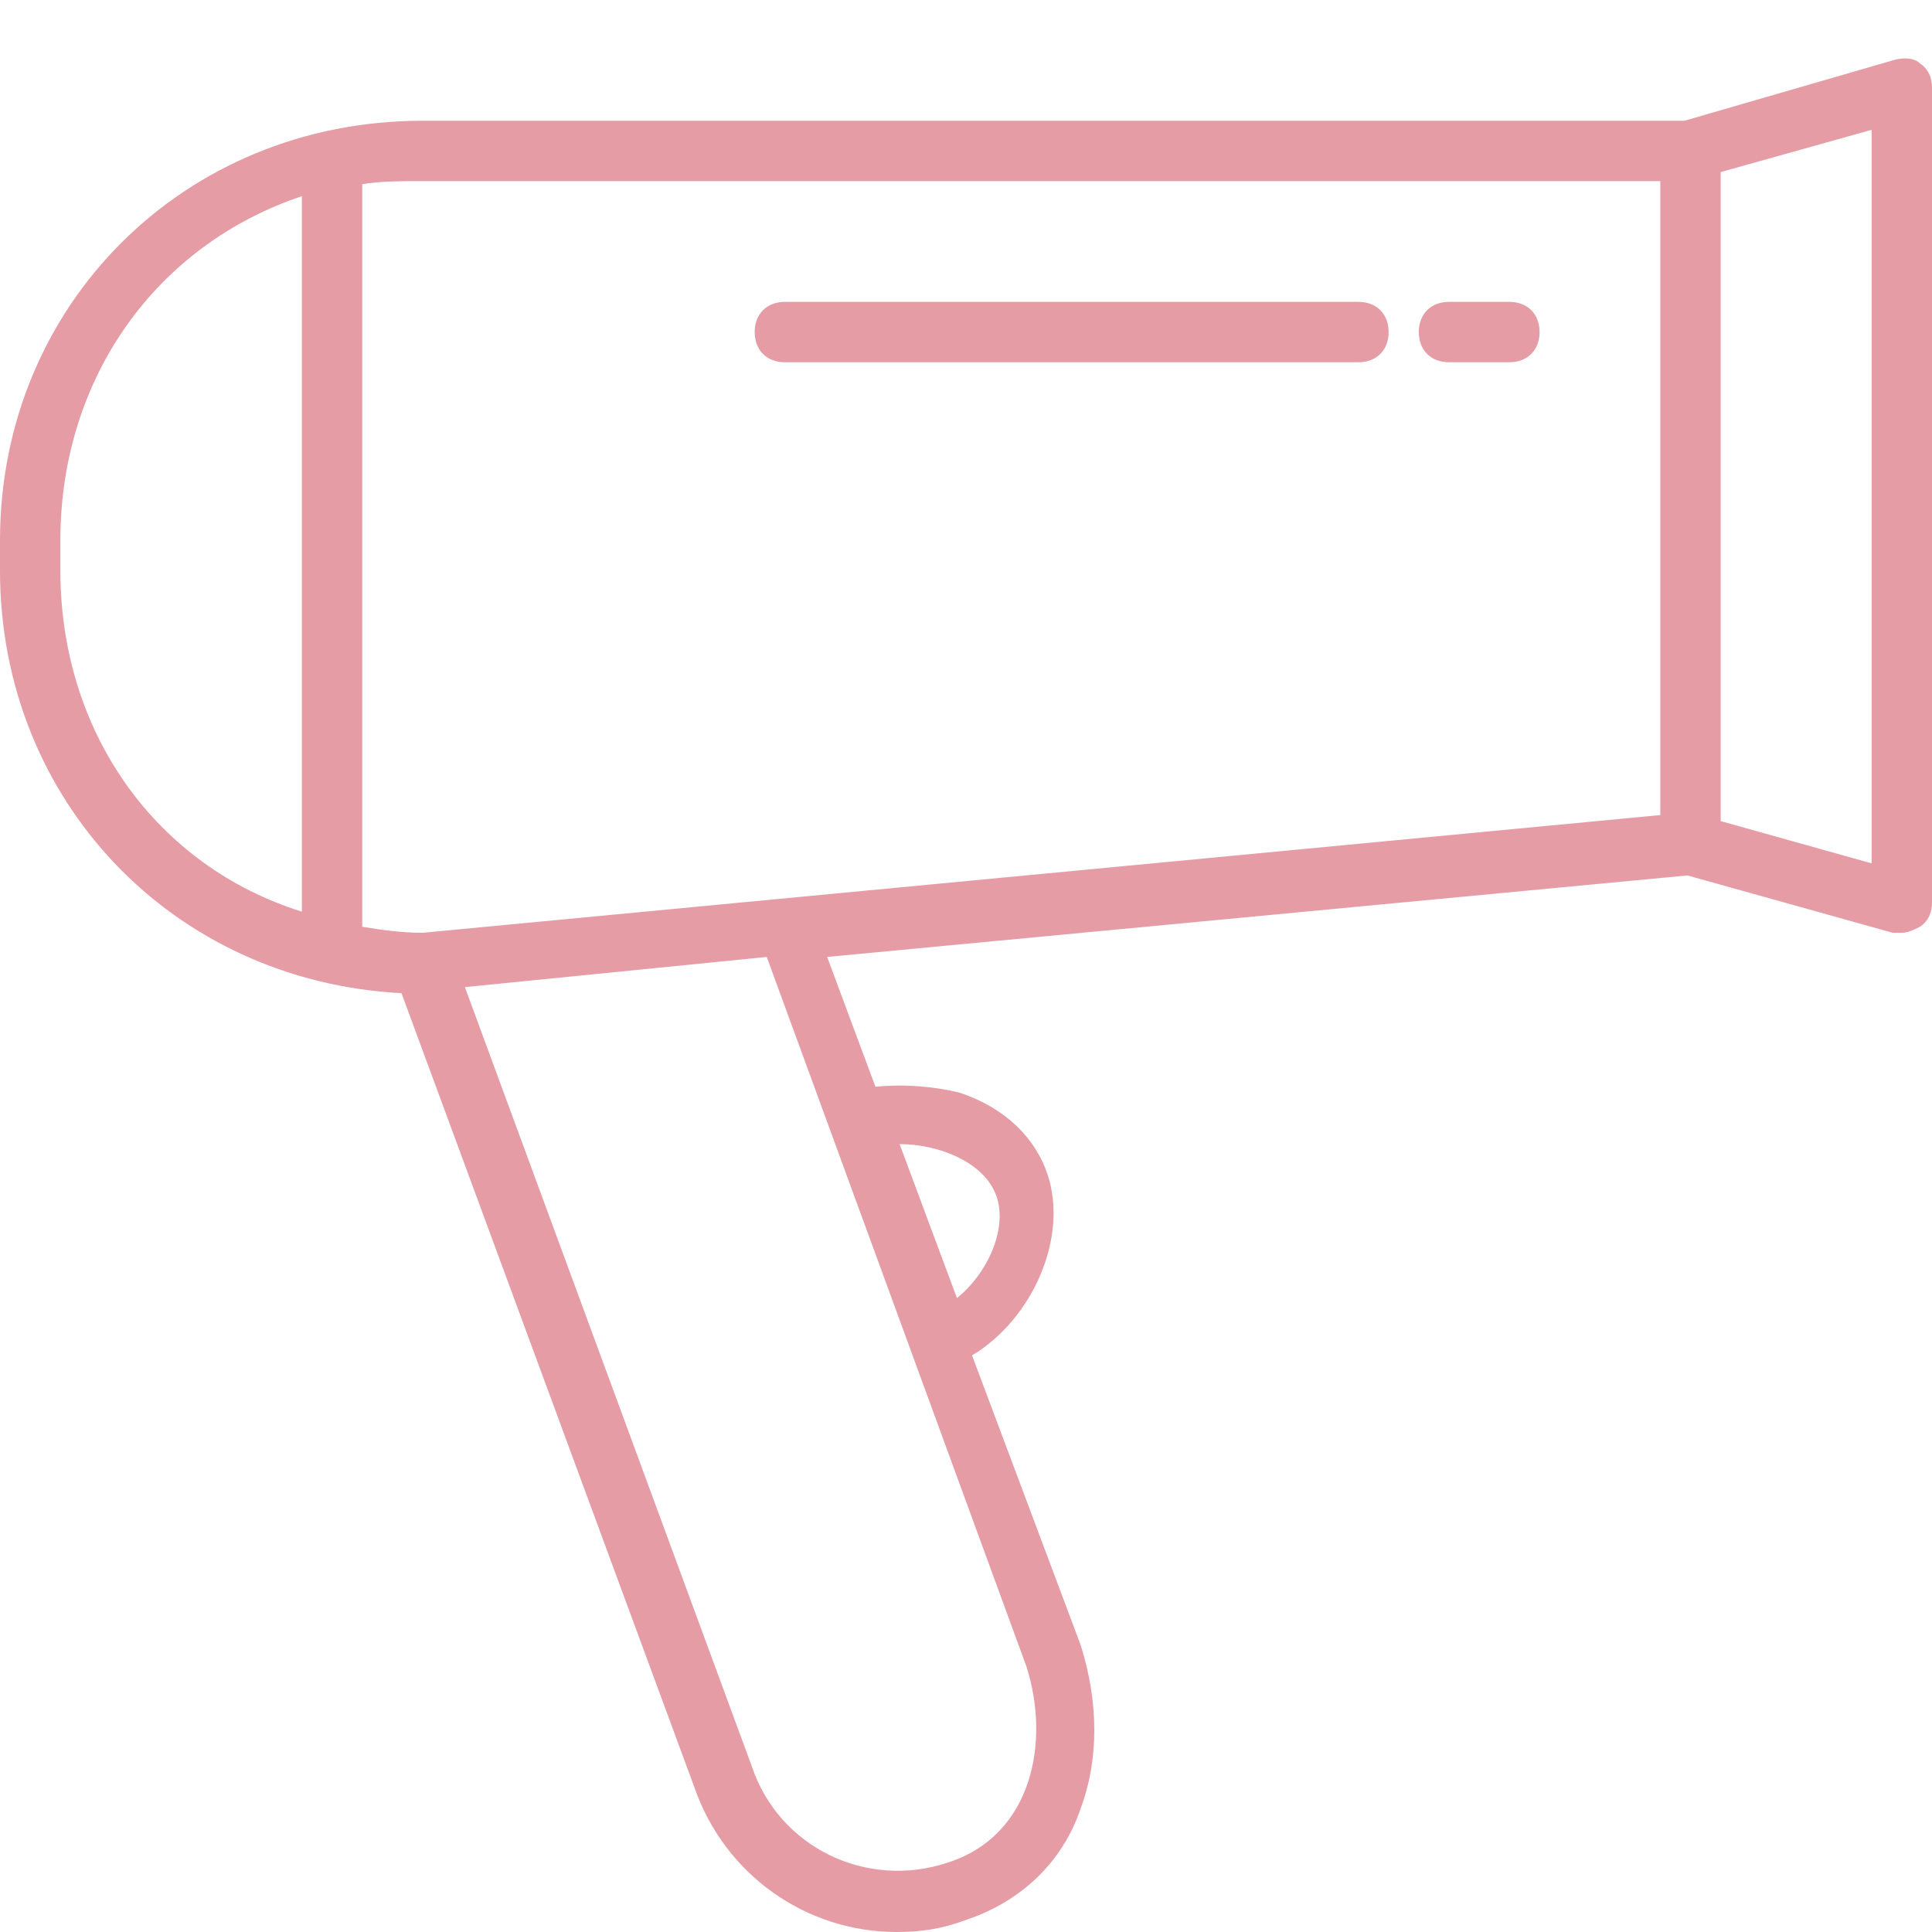 <svg xmlns="http://www.w3.org/2000/svg" xmlns:xlink="http://www.w3.org/1999/xlink" id="&#x421;&#x43B;&#x43E;&#x439;_1" viewBox="0 0 64 64" xml:space="preserve" width="800px" height="800px" fill="#E59CA5"><g id="SVGRepo_bgCarrier" stroke-width="0"></g><g id="SVGRepo_tracerCarrier" stroke-linecap="round" stroke-linejoin="round"></g><g id="SVGRepo_iconCarrier"> <rect id="bg" x="-332" y="-243" display="none" fill="#E59CA5" width="544" height="455"></rect> <g id="hair_dryer"> <path d="M63.6,2.1C63.4,1.9,63,1.9,62.7,2l-6.9,2H14C6.1,4,0,10.1,0,17.9v1c0,7.6,5.7,13.6,13.3,14L23,59.2c1,2.9,3.7,4.8,6.7,4.8 c0.8,0,1.5-0.1,2.3-0.4c1.8-0.6,3.2-1.9,3.8-3.7c0.6-1.6,0.6-3.5,0-5.4l-3.6-9.6c2-1.2,3.2-3.9,2.5-6c-0.4-1.2-1.4-2.2-2.9-2.7 C31,36,30,35.9,29,36l-1.6-4.3l28.5-2.7l6.8,1.9c0.1,0,0.2,0,0.3,0c0.2,0,0.4-0.1,0.6-0.2c0.3-0.2,0.4-0.5,0.4-0.8v-27 C64,2.6,63.9,2.3,63.6,2.1z M55,6v21l-41,3.9c-0.7,0-1.4-0.1-2-0.2V6.1C12.6,6,13.3,6,14,6H55z M2,18.9v-1c0-5.4,3.2-9.8,8-11.4 v23.7C5.2,28.7,2,24.3,2,18.9z M33,39.6c0.4,1.1-0.3,2.6-1.3,3.4l-1.9-5.1C31.1,37.9,32.6,38.5,33,39.6z M34,55.2 c0.8,2.5,0.2,5.6-2.6,6.5c-2.7,0.9-5.6-0.5-6.5-3.2l-9.5-25.8l10-1L34,55.2z M62,28.6l-5-1.4V5.7l5-1.4V28.6z"></path> <path d="M26,12h19c0.6,0,1-0.4,1-1s-0.4-1-1-1H26c-0.6,0-1,0.4-1,1S25.4,12,26,12z"></path> <path d="M48,12h2c0.6,0,1-0.4,1-1s-0.4-1-1-1h-2c-0.6,0-1,0.4-1,1S47.4,12,48,12z"></path> </g> </g></svg>